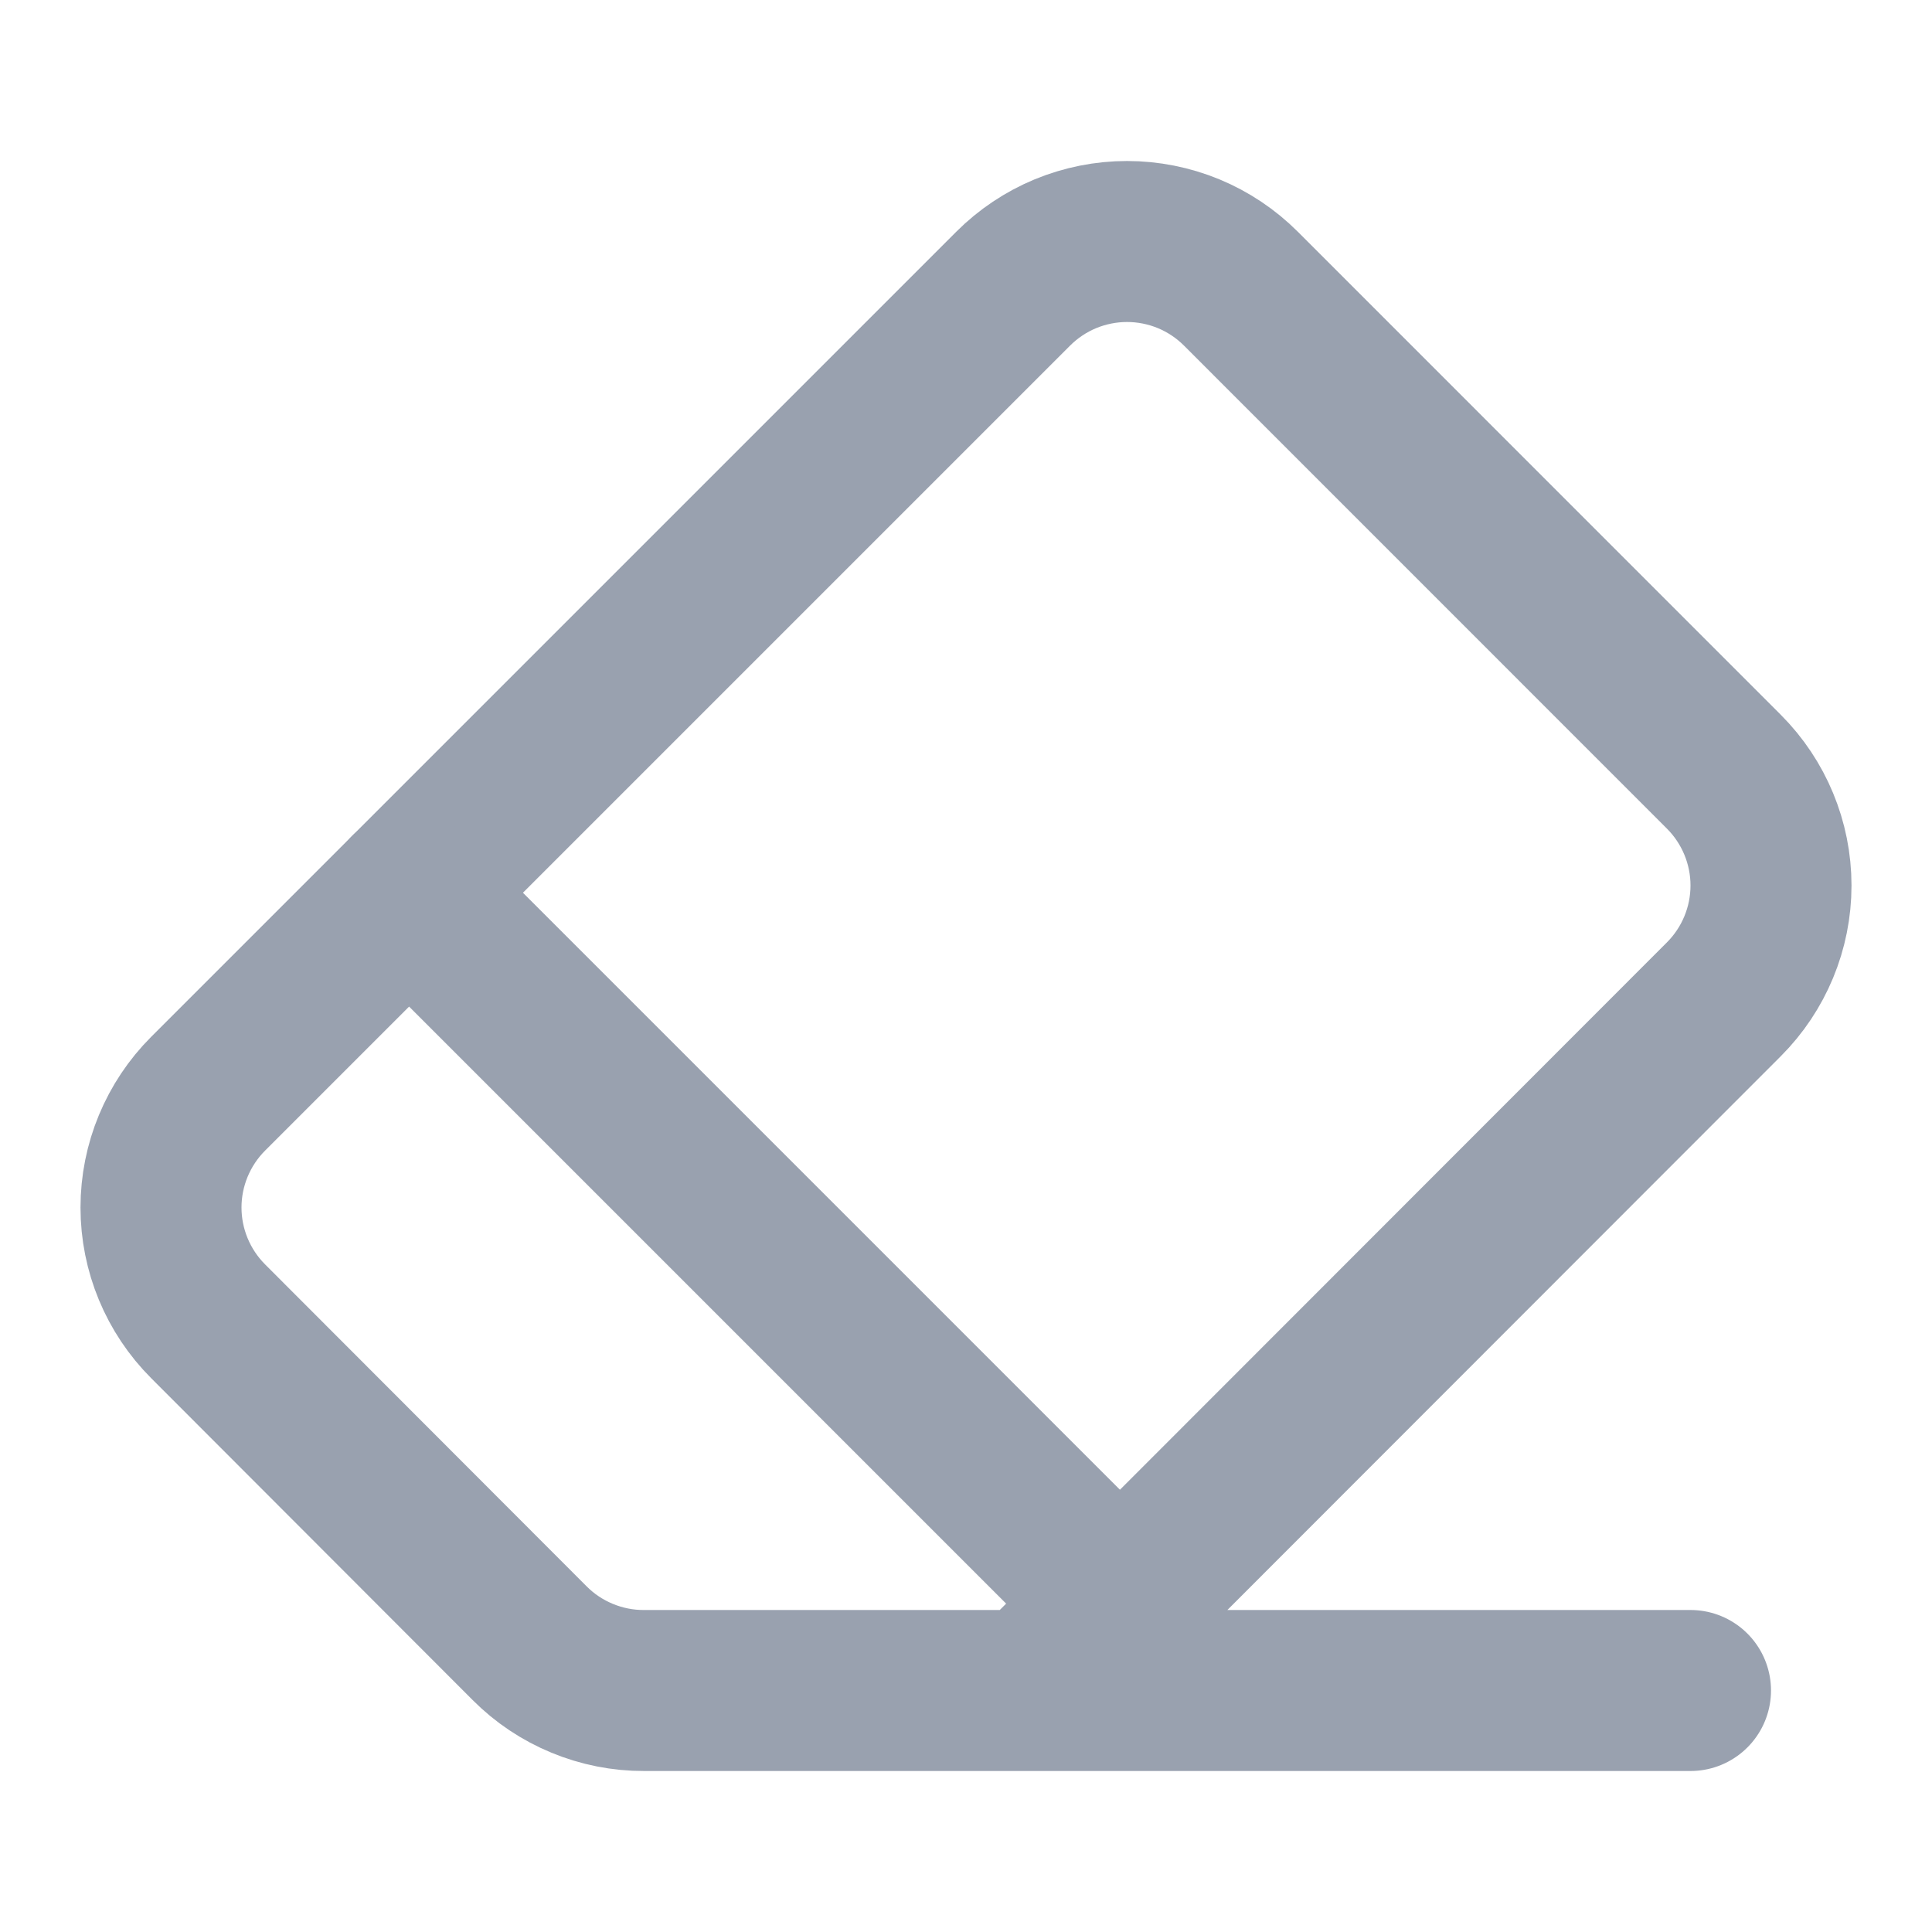 <svg width="24" height="24" viewBox="0 0 24 24" fill="none" xmlns="http://www.w3.org/2000/svg">
<path d="M21 21H8C7.736 21.001 7.475 20.949 7.231 20.848C6.988 20.748 6.766 20.6 6.58 20.413L2.586 16.414C2.211 16.039 2 15.53 2 15C2 14.47 2.211 13.961 2.586 13.586L12.586 3.586C12.772 3.4 12.992 3.253 13.235 3.152C13.478 3.052 13.738 3 14 3C14.263 3 14.523 3.052 14.766 3.152C15.009 3.253 15.229 3.4 15.415 3.586L21.414 9.586C21.789 9.961 22 10.47 22 11C22 11.53 21.789 12.039 21.414 12.414L12.834 21" stroke="#99A1AF" stroke-width="2" stroke-linecap="round" stroke-linejoin="round"/>
<path d="M5.082 11.09L13.91 19.918" stroke="#99A1AF" stroke-width="2" stroke-linecap="round" stroke-linejoin="round"/>
</svg>
